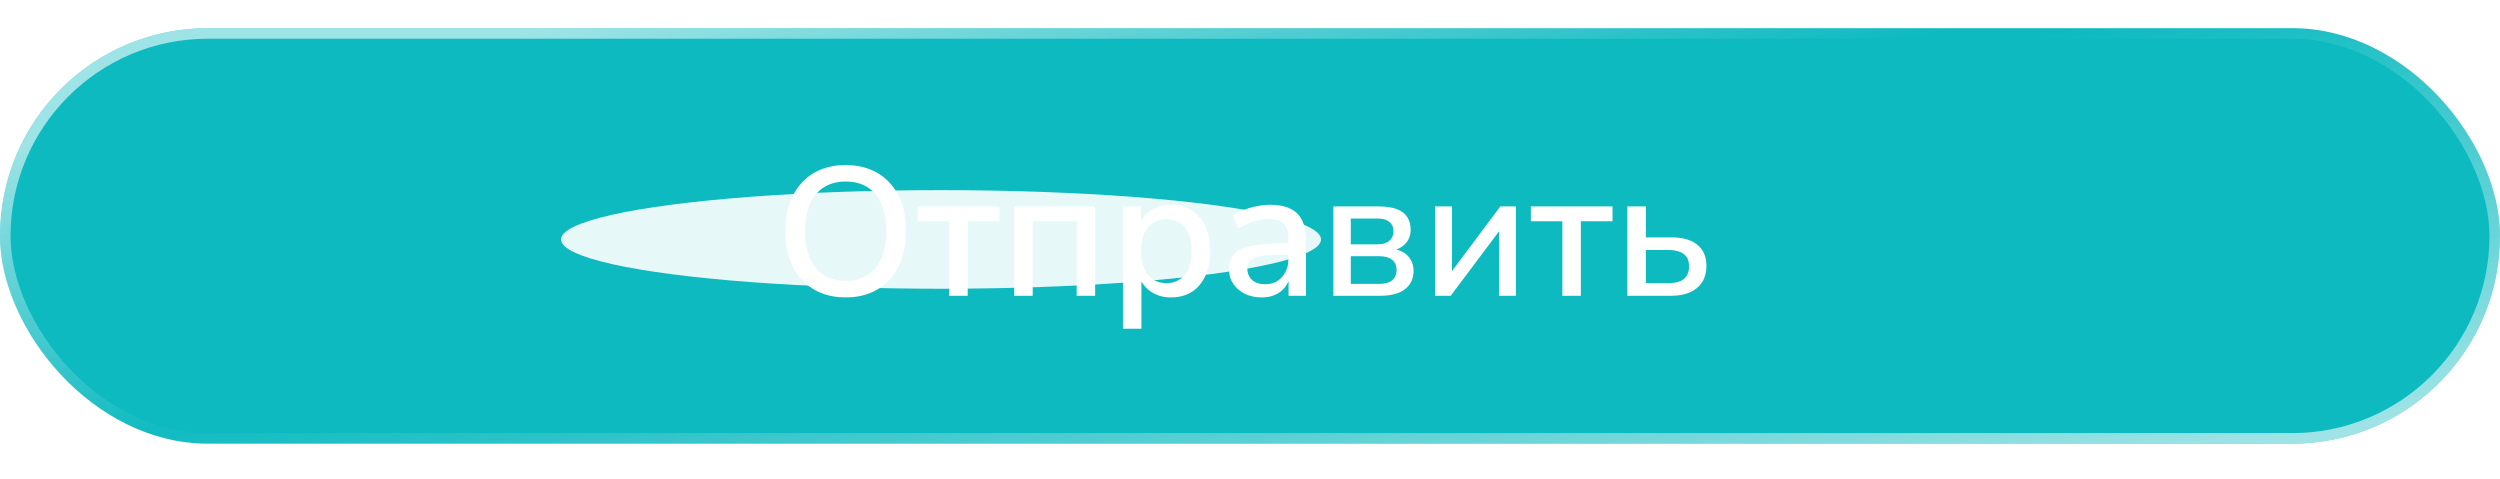 <?xml version="1.0" encoding="UTF-8"?> <svg xmlns="http://www.w3.org/2000/svg" width="355" height="68" viewBox="0 0 355 68" fill="none"><g filter="url(#filter0_i_455_23)"><rect y="4" width="355" height="59" rx="29.5" fill="#0CBAC0"></rect></g><rect x="0.75" y="4.75" width="353.5" height="57.5" rx="28.75" stroke="url(#paint0_linear_455_23)" stroke-opacity="0.6" stroke-width="1.5"></rect><rect x="0.75" y="4.75" width="353.5" height="57.5" rx="28.75" stroke="url(#paint1_linear_455_23)" stroke-opacity="0.6" stroke-width="1.5"></rect><g filter="url(#filter1_f_455_23)"><ellipse cx="133.628" cy="34" rx="53.956" ry="7" fill="white" fill-opacity="0.9"></ellipse></g><path d="M120.088 42.234C118.788 42.234 117.609 42.017 116.552 41.584C115.495 41.151 114.585 40.518 113.822 39.686C113.077 38.854 112.505 37.866 112.106 36.722C111.707 35.561 111.508 34.261 111.508 32.822C111.508 31.383 111.707 30.092 112.106 28.948C112.505 27.787 113.077 26.799 113.822 25.984C114.567 25.152 115.469 24.519 116.526 24.086C117.583 23.653 118.771 23.436 120.088 23.436C121.388 23.436 122.567 23.653 123.624 24.086C124.681 24.519 125.583 25.143 126.328 25.958C127.091 26.773 127.671 27.761 128.07 28.922C128.469 30.066 128.668 31.357 128.668 32.796C128.668 34.235 128.469 35.535 128.07 36.696C127.671 37.857 127.091 38.854 126.328 39.686C125.583 40.518 124.681 41.151 123.624 41.584C122.567 42.017 121.388 42.234 120.088 42.234ZM120.088 39.894C121.301 39.894 122.333 39.617 123.182 39.062C124.049 38.507 124.707 37.701 125.158 36.644C125.626 35.587 125.86 34.313 125.86 32.822C125.86 31.331 125.635 30.057 125.184 29C124.733 27.943 124.075 27.145 123.208 26.608C122.359 26.053 121.319 25.776 120.088 25.776C118.875 25.776 117.835 26.053 116.968 26.608C116.119 27.145 115.46 27.943 114.992 29C114.541 30.057 114.316 31.331 114.316 32.822C114.316 34.295 114.541 35.569 114.992 36.644C115.46 37.701 116.119 38.507 116.968 39.062C117.835 39.617 118.875 39.894 120.088 39.894ZM134.788 42V31.418H130.316V29.312H141.912V31.418H137.414V42H134.788ZM144.019 42V29.312H155.511V42H152.885V31.418H146.645V42H144.019ZM159.457 46.68V29.312H162.031V32.172H161.745C162.022 31.236 162.568 30.491 163.383 29.936C164.198 29.364 165.16 29.078 166.269 29.078C167.396 29.078 168.375 29.347 169.207 29.884C170.056 30.421 170.706 31.175 171.157 32.146C171.625 33.117 171.859 34.287 171.859 35.656C171.859 36.991 171.625 38.161 171.157 39.166C170.706 40.154 170.065 40.917 169.233 41.454C168.401 41.974 167.413 42.234 166.269 42.234C165.177 42.234 164.224 41.957 163.409 41.402C162.594 40.847 162.048 40.111 161.771 39.192H162.083V46.68H159.457ZM165.619 40.206C166.711 40.206 167.578 39.816 168.219 39.036C168.878 38.256 169.207 37.129 169.207 35.656C169.207 34.165 168.878 33.039 168.219 32.276C167.578 31.513 166.711 31.132 165.619 31.132C164.544 31.132 163.678 31.513 163.019 32.276C162.36 33.039 162.031 34.165 162.031 35.656C162.031 37.129 162.36 38.256 163.019 39.036C163.678 39.816 164.544 40.206 165.619 40.206ZM179.154 42.234C178.27 42.234 177.472 42.061 176.762 41.714C176.068 41.367 175.522 40.899 175.124 40.31C174.725 39.721 174.526 39.053 174.526 38.308C174.526 37.372 174.76 36.635 175.228 36.098C175.713 35.543 176.502 35.153 177.594 34.928C178.703 34.685 180.194 34.564 182.066 34.564H183.288V36.176H182.092C181.156 36.176 180.367 36.211 179.726 36.28C179.084 36.349 178.573 36.462 178.192 36.618C177.81 36.757 177.533 36.956 177.36 37.216C177.204 37.476 177.126 37.788 177.126 38.152C177.126 38.811 177.351 39.348 177.802 39.764C178.252 40.163 178.876 40.362 179.674 40.362C180.315 40.362 180.878 40.215 181.364 39.92C181.849 39.608 182.23 39.192 182.508 38.672C182.802 38.152 182.95 37.554 182.95 36.878V33.888C182.95 32.9 182.742 32.189 182.326 31.756C181.91 31.323 181.225 31.106 180.272 31.106C179.544 31.106 178.816 31.219 178.088 31.444C177.36 31.652 176.614 31.99 175.852 32.458L175.046 30.612C175.496 30.3 176.016 30.031 176.606 29.806C177.195 29.581 177.81 29.407 178.452 29.286C179.11 29.147 179.743 29.078 180.35 29.078C181.511 29.078 182.464 29.26 183.21 29.624C183.972 29.988 184.536 30.543 184.9 31.288C185.264 32.033 185.446 32.995 185.446 34.174V42H182.976V39.166H183.21C183.071 39.807 182.811 40.362 182.43 40.83C182.066 41.281 181.606 41.627 181.052 41.87C180.497 42.113 179.864 42.234 179.154 42.234ZM189.341 42V29.312H195.815C196.855 29.312 197.705 29.442 198.363 29.702C199.039 29.962 199.533 30.343 199.845 30.846C200.157 31.331 200.313 31.929 200.313 32.64C200.313 33.455 200.036 34.139 199.481 34.694C198.927 35.231 198.199 35.552 197.297 35.656V35.318C198.025 35.335 198.641 35.483 199.143 35.76C199.663 36.037 200.053 36.41 200.313 36.878C200.591 37.329 200.729 37.857 200.729 38.464C200.729 39.556 200.322 40.423 199.507 41.064C198.693 41.688 197.531 42 196.023 42H189.341ZM191.811 40.31H195.867C196.647 40.31 197.245 40.145 197.661 39.816C198.095 39.469 198.311 38.975 198.311 38.334C198.311 37.693 198.095 37.207 197.661 36.878C197.245 36.549 196.647 36.384 195.867 36.384H191.811V40.31ZM191.811 34.694H195.633C196.344 34.694 196.89 34.529 197.271 34.2C197.67 33.871 197.869 33.42 197.869 32.848C197.869 32.259 197.67 31.808 197.271 31.496C196.89 31.184 196.344 31.028 195.633 31.028H191.811V34.694ZM203.789 42V29.312H206.181V39.4H205.505L213.045 29.312H215.255V42H212.863V31.912H213.565L205.999 42H203.789ZM221.853 42V31.418H217.381V29.312H228.977V31.418H224.479V42H221.853ZM231.083 42V29.312H233.709V33.706H237.323C238.953 33.706 240.192 34.061 241.041 34.772C241.891 35.465 242.315 36.479 242.315 37.814C242.315 38.663 242.116 39.409 241.717 40.05C241.319 40.674 240.747 41.159 240.001 41.506C239.256 41.835 238.363 42 237.323 42H231.083ZM233.709 40.206H236.985C237.887 40.206 238.589 40.015 239.091 39.634C239.594 39.235 239.845 38.629 239.845 37.814C239.845 37.017 239.594 36.436 239.091 36.072C238.589 35.691 237.887 35.5 236.985 35.5H233.709V40.206Z" fill="white"></path><defs><filter id="filter0_i_455_23" x="0" y="4" width="355" height="59" filterUnits="userSpaceOnUse" color-interpolation-filters="sRGB"><feFlood flood-opacity="0" result="BackgroundImageFix"></feFlood><feBlend mode="normal" in="SourceGraphic" in2="BackgroundImageFix" result="shape"></feBlend><feColorMatrix in="SourceAlpha" type="matrix" values="0 0 0 0 0 0 0 0 0 0 0 0 0 0 0 0 0 0 127 0" result="hardAlpha"></feColorMatrix><feOffset></feOffset><feGaussianBlur stdDeviation="17"></feGaussianBlur><feComposite in2="hardAlpha" operator="arithmetic" k2="-1" k3="1"></feComposite><feColorMatrix type="matrix" values="0 0 0 0 0.047 0 0 0 0 0.729 0 0 0 0 0.753 0 0 0 1 0"></feColorMatrix><feBlend mode="normal" in2="shape" result="effect1_innerShadow_455_23"></feBlend></filter><filter id="filter1_f_455_23" x="52.672" y="0" width="161.91" height="68" filterUnits="userSpaceOnUse" color-interpolation-filters="sRGB"><feFlood flood-opacity="0" result="BackgroundImageFix"></feFlood><feBlend mode="normal" in="SourceGraphic" in2="BackgroundImageFix" result="shape"></feBlend><feGaussianBlur stdDeviation="13.5" result="effect1_foregroundBlur_455_23"></feGaussianBlur></filter><linearGradient id="paint0_linear_455_23" x1="23.075" y1="16.39" x2="32.81" y2="59.538" gradientUnits="userSpaceOnUse"><stop stop-color="white"></stop><stop offset="1" stop-color="white" stop-opacity="0"></stop></linearGradient><linearGradient id="paint1_linear_455_23" x1="342.748" y1="58.845" x2="330.009" y2="-3.592" gradientUnits="userSpaceOnUse"><stop stop-color="white"></stop><stop offset="1" stop-color="white" stop-opacity="0"></stop></linearGradient></defs></svg> 